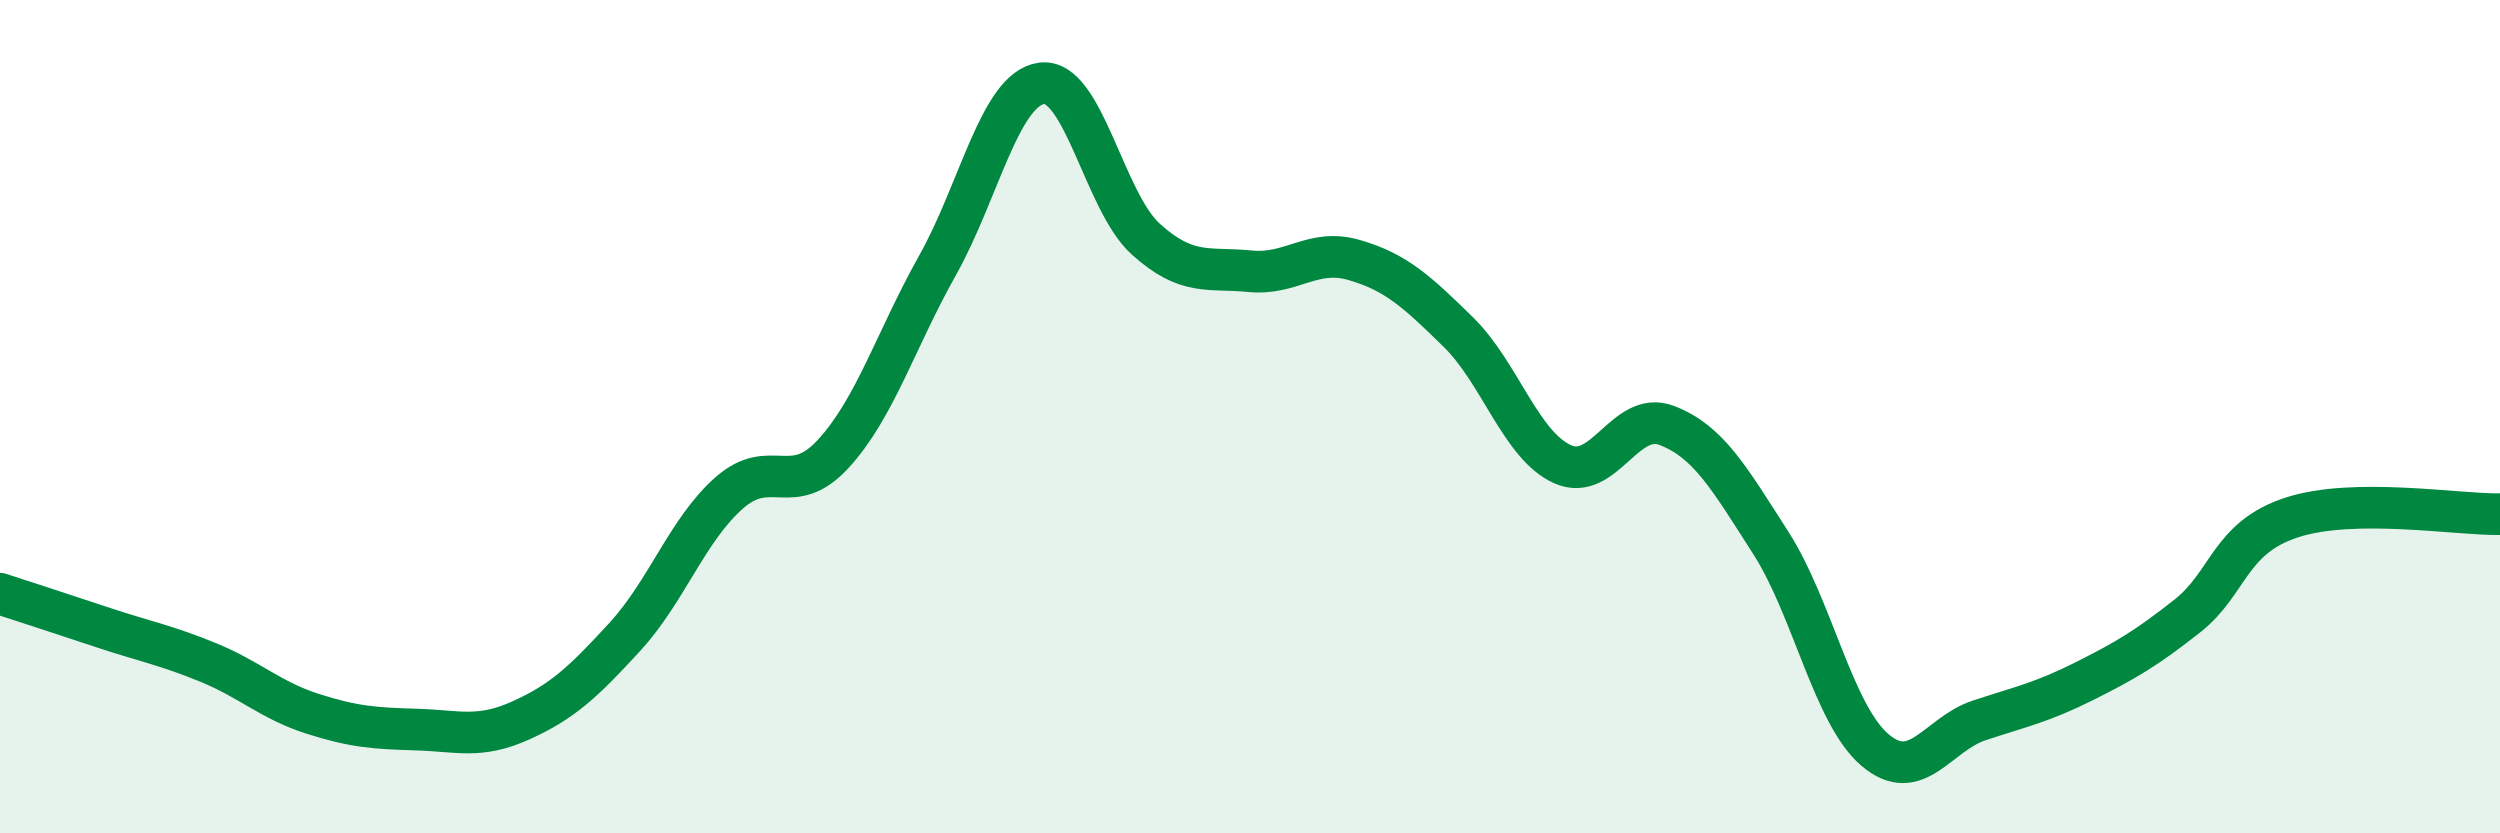 
    <svg width="60" height="20" viewBox="0 0 60 20" xmlns="http://www.w3.org/2000/svg">
      <path
        d="M 0,14.25 C 0.5,14.41 1.5,14.74 2.5,15.07 C 3.5,15.4 4,15.49 5,15.9 C 6,16.31 6.5,16.81 7.5,17.13 C 8.5,17.45 9,17.48 10,17.51 C 11,17.54 11.5,17.74 12.5,17.29 C 13.5,16.84 14,16.37 15,15.28 C 16,14.19 16.5,12.71 17.5,11.83 C 18.5,10.95 19,11.98 20,10.89 C 21,9.8 21.5,8.15 22.5,6.37 C 23.5,4.59 24,2.13 25,2 C 26,1.87 26.5,4.84 27.5,5.74 C 28.5,6.64 29,6.41 30,6.51 C 31,6.61 31.5,5.95 32.5,6.24 C 33.5,6.53 34,6.99 35,7.97 C 36,8.95 36.5,10.69 37.5,11.14 C 38.5,11.59 39,9.83 40,10.21 C 41,10.59 41.5,11.47 42.5,13.03 C 43.5,14.59 44,17.15 45,18 C 46,18.85 46.5,17.62 47.5,17.29 C 48.5,16.96 49,16.86 50,16.36 C 51,15.86 51.5,15.57 52.5,14.78 C 53.5,13.99 53.5,12.91 55,12.42 C 56.5,11.93 59,12.36 60,12.34L60 20L0 20Z"
        fill="#008740"
        opacity="0.1"
        stroke-linecap="round"
        stroke-linejoin="round"
      />
      <path
        d="M 0,14.25 C 0.5,14.41 1.5,14.74 2.5,15.07 C 3.5,15.4 4,15.49 5,15.9 C 6,16.31 6.5,16.81 7.5,17.13 C 8.5,17.45 9,17.48 10,17.51 C 11,17.54 11.5,17.74 12.5,17.29 C 13.5,16.84 14,16.37 15,15.28 C 16,14.19 16.5,12.71 17.5,11.83 C 18.5,10.95 19,11.98 20,10.89 C 21,9.8 21.5,8.15 22.5,6.37 C 23.5,4.59 24,2.13 25,2 C 26,1.87 26.5,4.84 27.5,5.74 C 28.5,6.64 29,6.41 30,6.51 C 31,6.61 31.5,5.95 32.5,6.24 C 33.5,6.53 34,6.99 35,7.97 C 36,8.95 36.5,10.69 37.5,11.14 C 38.5,11.59 39,9.83 40,10.21 C 41,10.59 41.5,11.47 42.5,13.03 C 43.5,14.59 44,17.15 45,18 C 46,18.85 46.5,17.62 47.5,17.29 C 48.5,16.96 49,16.86 50,16.36 C 51,15.86 51.5,15.57 52.5,14.78 C 53.5,13.99 53.5,12.91 55,12.42 C 56.5,11.93 59,12.36 60,12.34"
        stroke="#008740"
        stroke-width="1"
        fill="none"
        stroke-linecap="round"
        stroke-linejoin="round"
      />
    </svg>
  